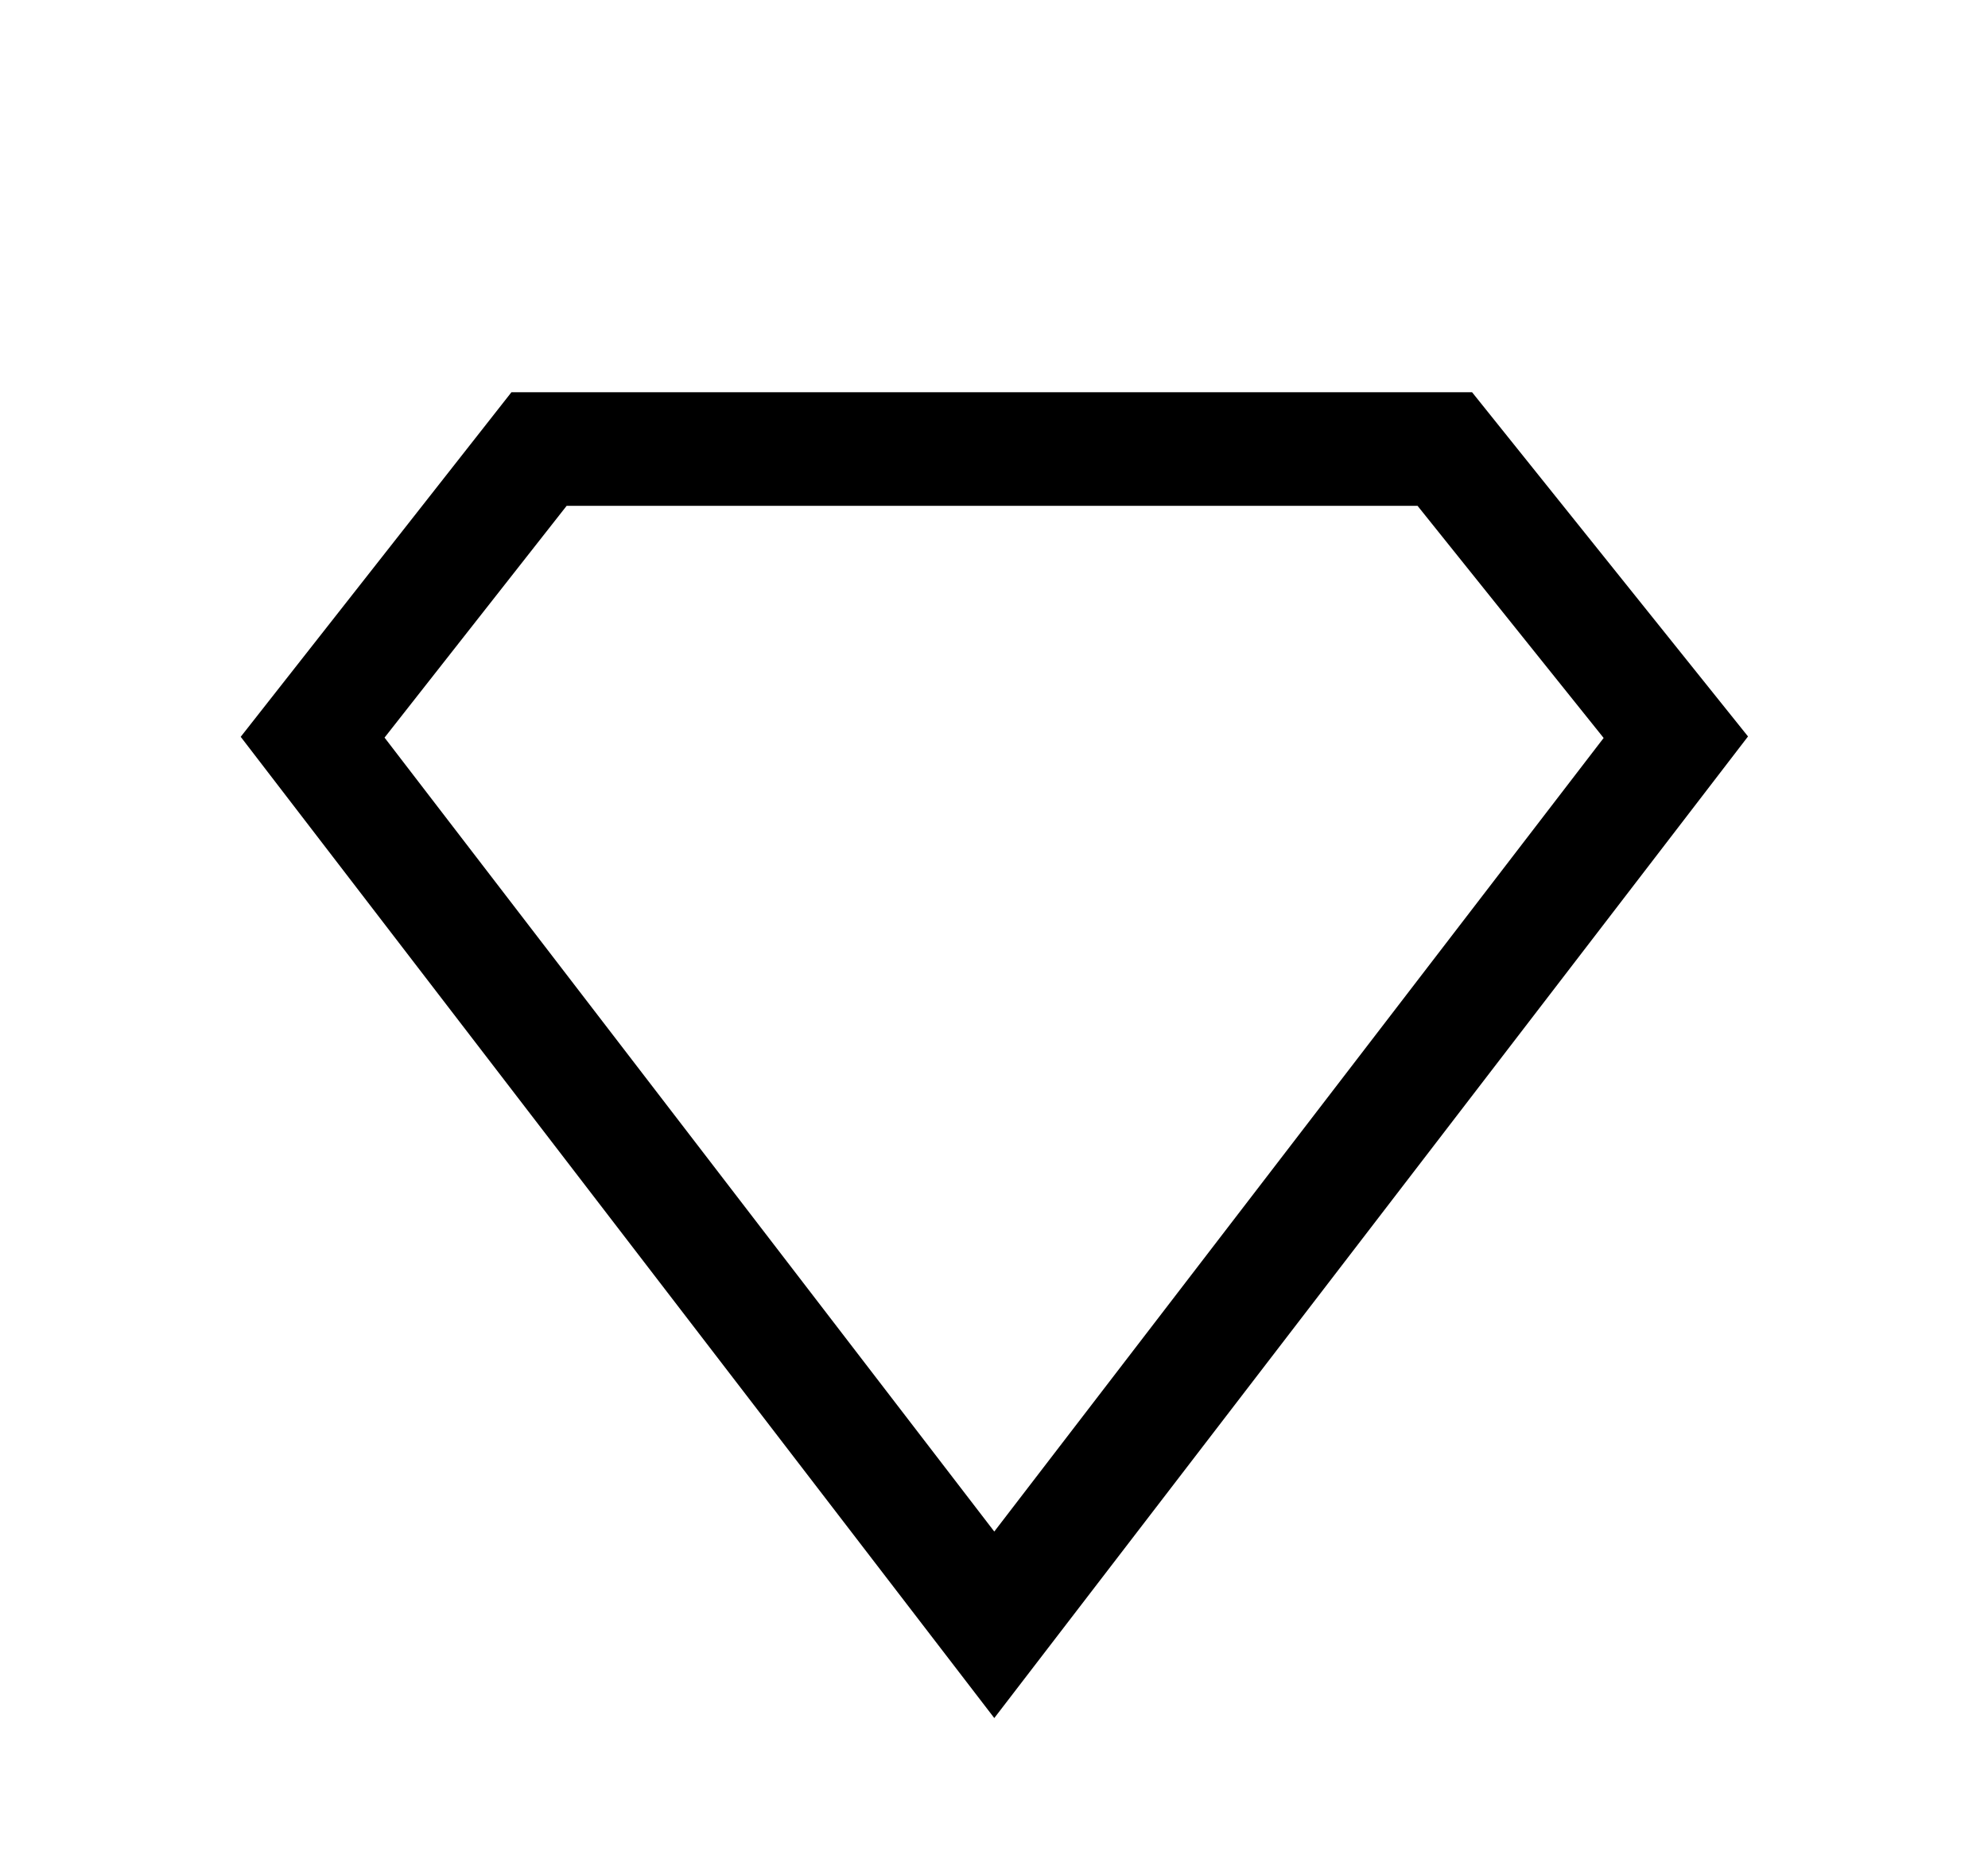 <svg width="35" height="33" viewBox="0 0 35 33" fill="none" xmlns="http://www.w3.org/2000/svg">
<path d="M5.504 12.981L17.505 28.61L29.504 12.981L25.437 7.907H9.49L5.504 12.981Z" stroke="#000" stroke-width="2"/>
</svg>
